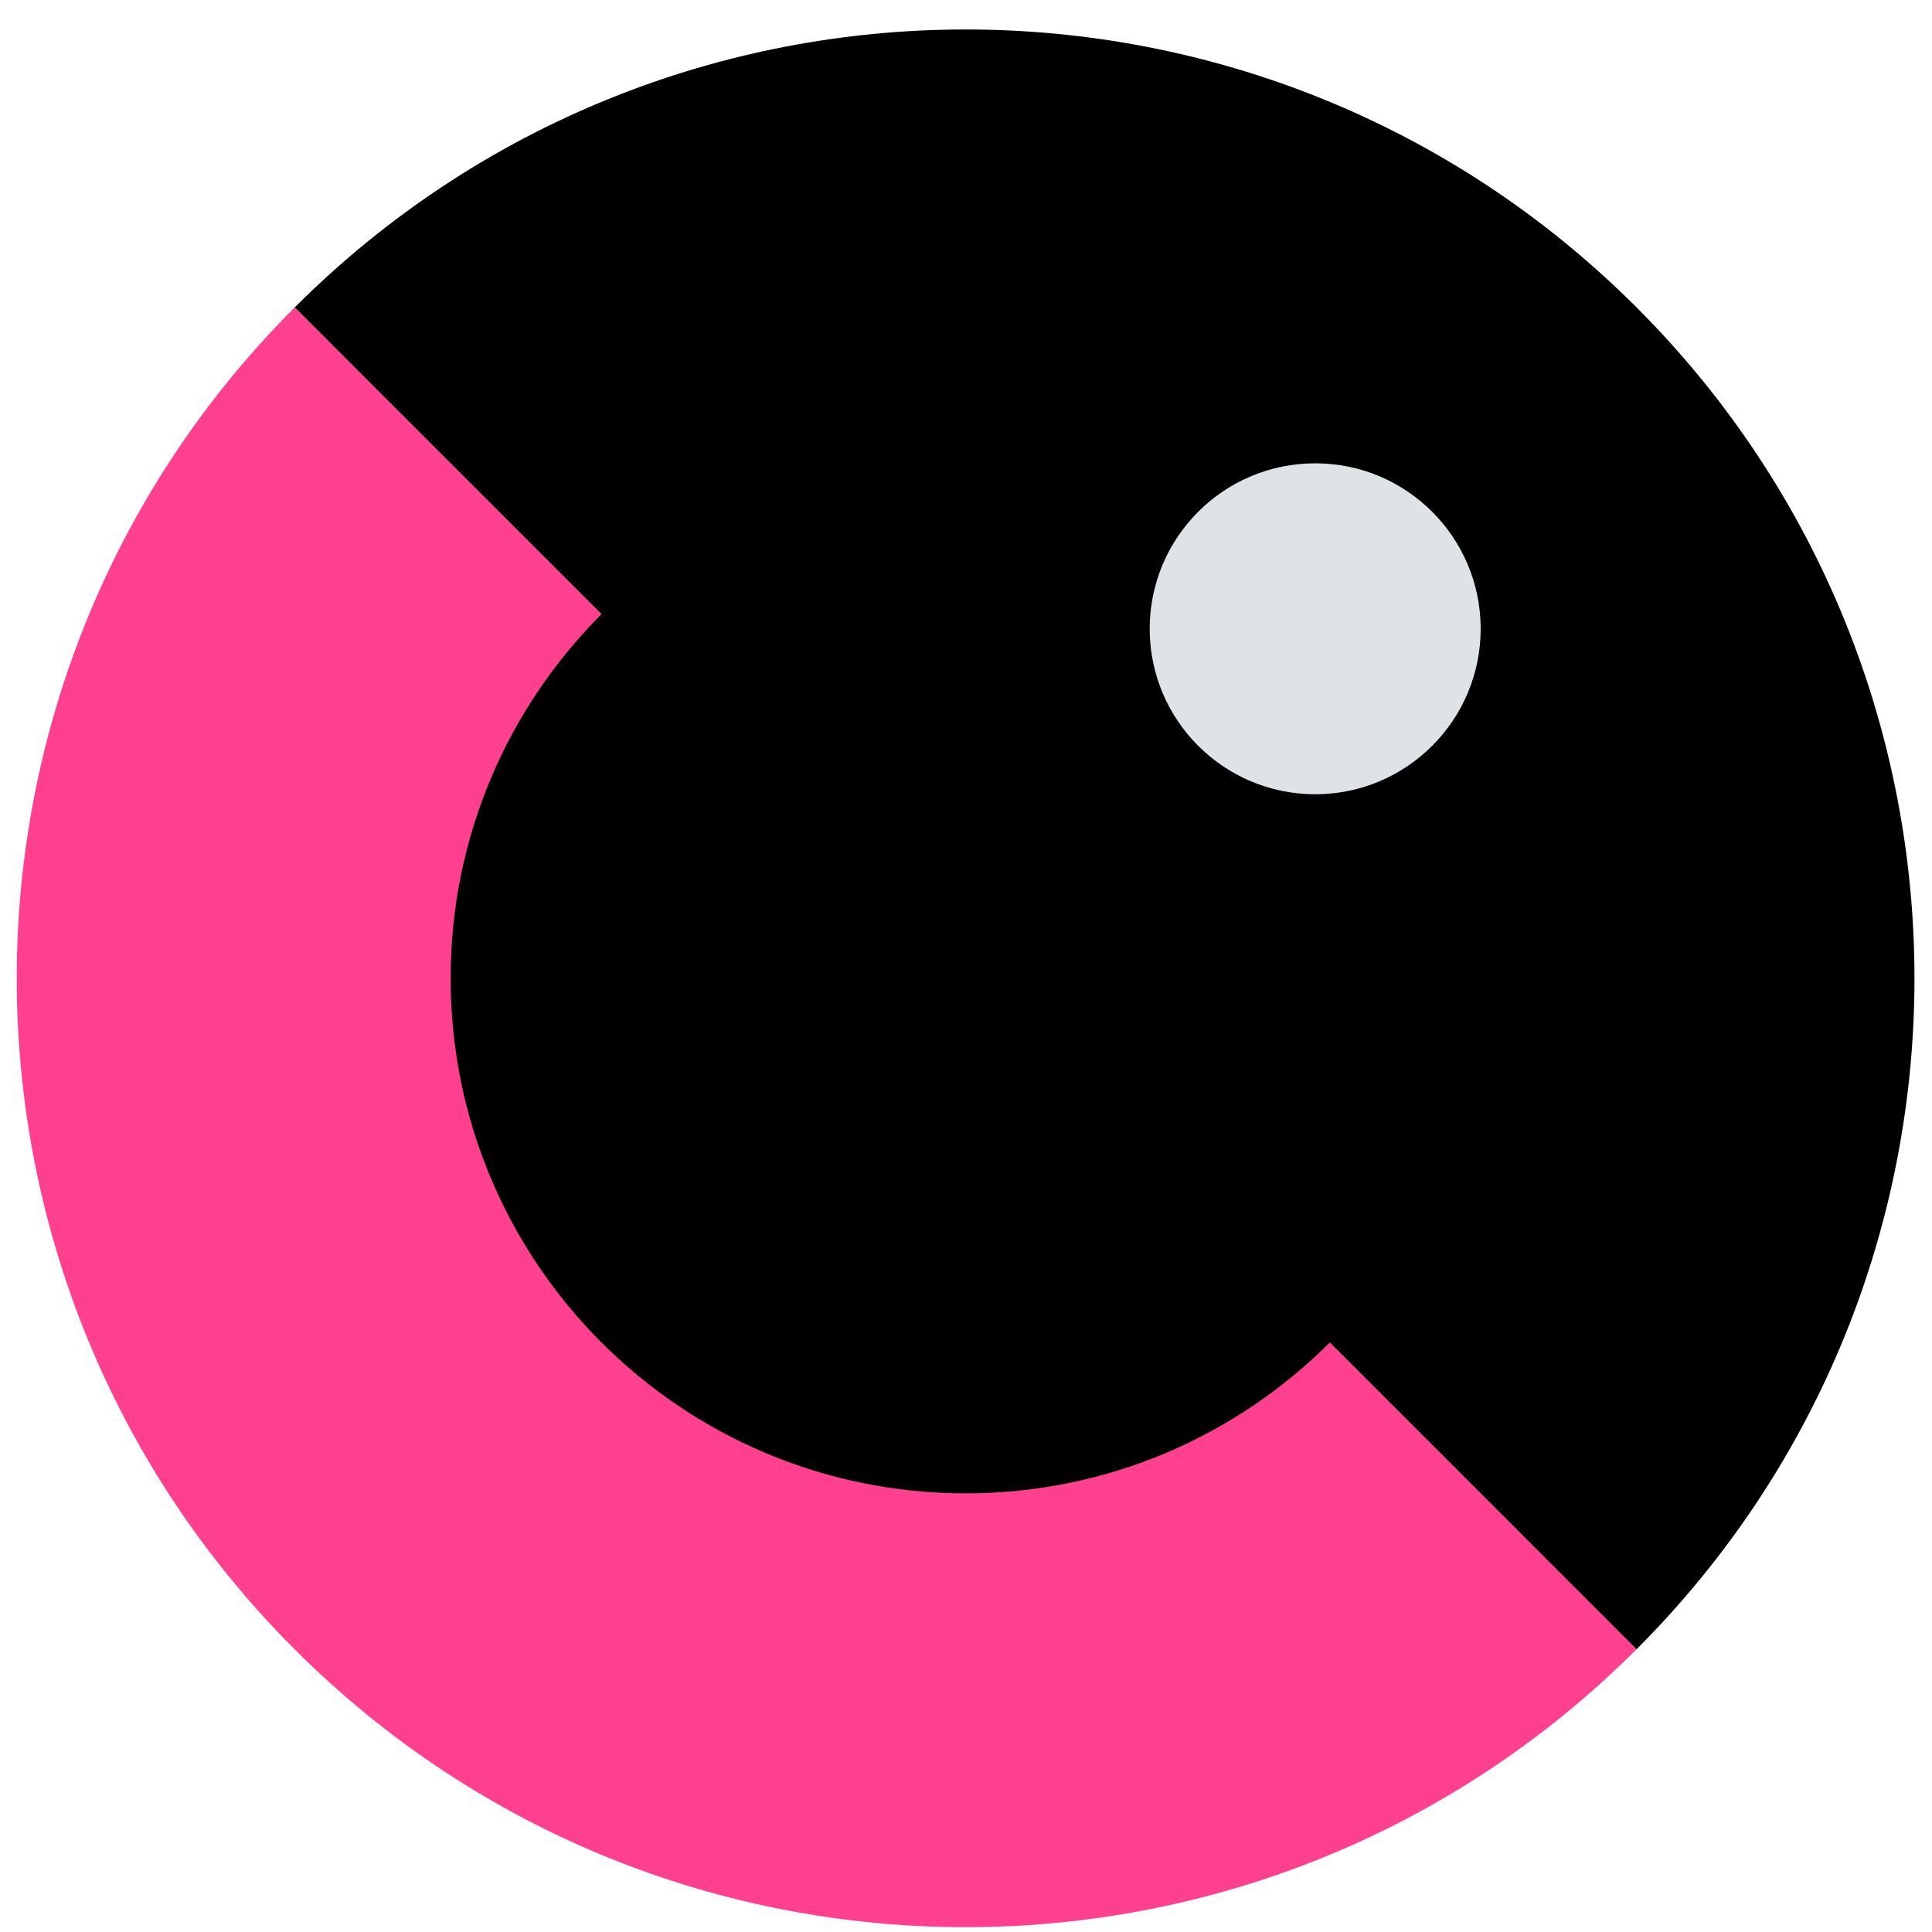 <svg xmlns="http://www.w3.org/2000/svg" width="48" height="48" viewBox="0 0 48 48" fill="none"><path d="M7.322 7.637C-1.885 16.845 -1.887 31.77 7.321 40.977C16.526 50.182 31.453 50.182 40.66 40.975L7.322 7.637Z" fill="#FF408E"></path><path d="M23.991 37.102C16.925 37.102 11.196 31.373 11.196 24.306C11.196 17.239 16.925 11.511 23.991 11.511C31.058 11.511 36.787 17.239 36.787 24.306C36.787 31.373 31.058 37.102 23.991 37.102Z" fill="black"></path><path d="M7.323 7.637L40.66 40.975C49.866 31.77 49.866 16.843 40.66 7.637C31.453 -1.57 16.528 -1.568 7.323 7.637Z" fill="black"></path><path d="M32.676 19.733C30.405 19.733 28.564 17.893 28.564 15.622C28.564 13.351 30.405 11.511 32.676 11.511C34.946 11.511 36.787 13.351 36.787 15.622C36.787 17.893 34.946 19.733 32.676 19.733Z" fill="#DEE3E6"></path></svg>